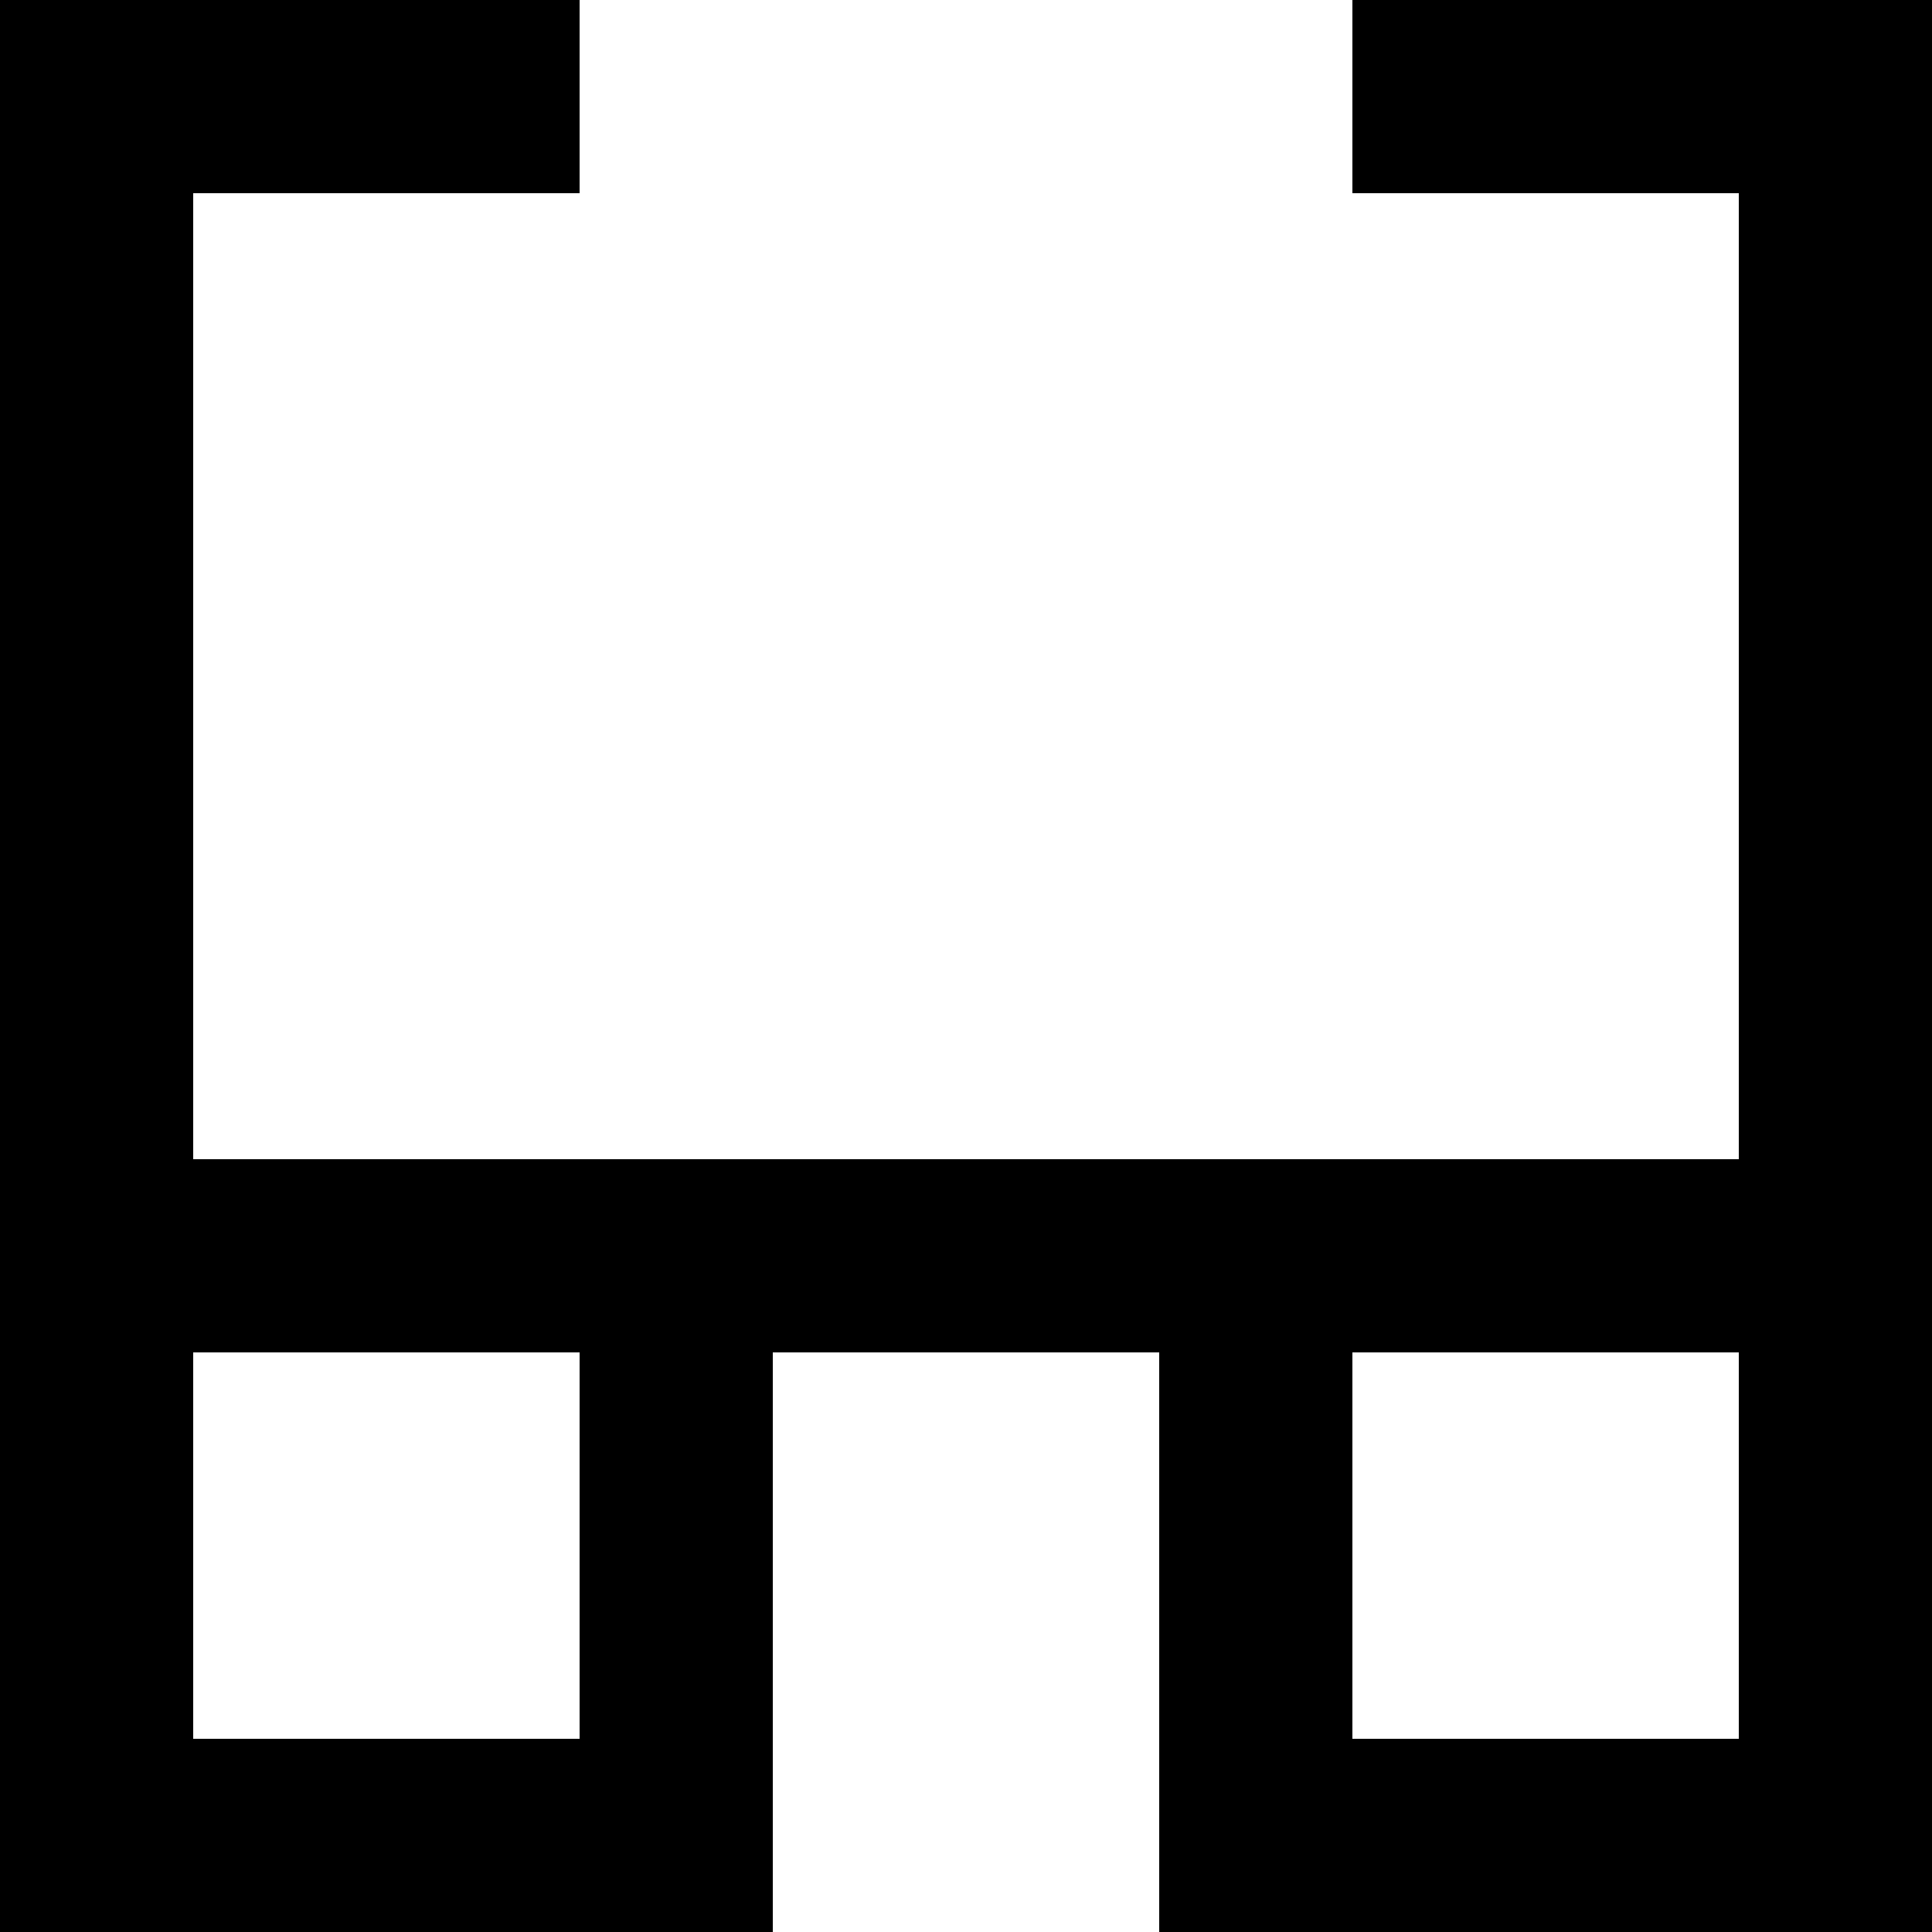 <?xml version="1.0" encoding="UTF-8" standalone="no"?>
<!-- Скачано с сайта svg4.ru / Downloaded from svg4.ru -->
<svg width="800px" height="800px" viewBox="0 0 20 20" version="1.1" xmlns="http://www.w3.org/2000/svg" xmlns:xlink="http://www.w3.org/1999/xlink">
    
    <title>glasses [#761]</title>
    <desc>Created with Sketch.</desc>
    <defs>

</defs>
    <g id="Page-1" stroke="none" stroke-width="1" fill="none" fill-rule="evenodd">
        <g id="Dribbble-Light-Preview" transform="translate(-340, -4839)" fill="#000000">
            <g id="icons" transform="translate(56, 160)">
                <path d="M298,4697 L302,4697 L302,4693 L298,4693 L298,4697 Z M286,4697 L290,4697 L290,4693 L286,4693 L286,4697 Z M301.818,4679 L298,4679 L298,4681 L302,4681 L302,4691 L295.818,4691 L291.818,4691 L286,4691 L286,4681 L290,4681 L290,4679 L285.818,4679 L284,4679 L284,4691.031 L284,4693 L284,4699 L292,4699 L292,4693 L296,4693 L296,4699 L304,4699 L304,4693 L304,4691.031 L304,4679 L301.818,4679 Z" id="glasses-[#761]">

</path>
            </g>
        </g>
    </g>
</svg>